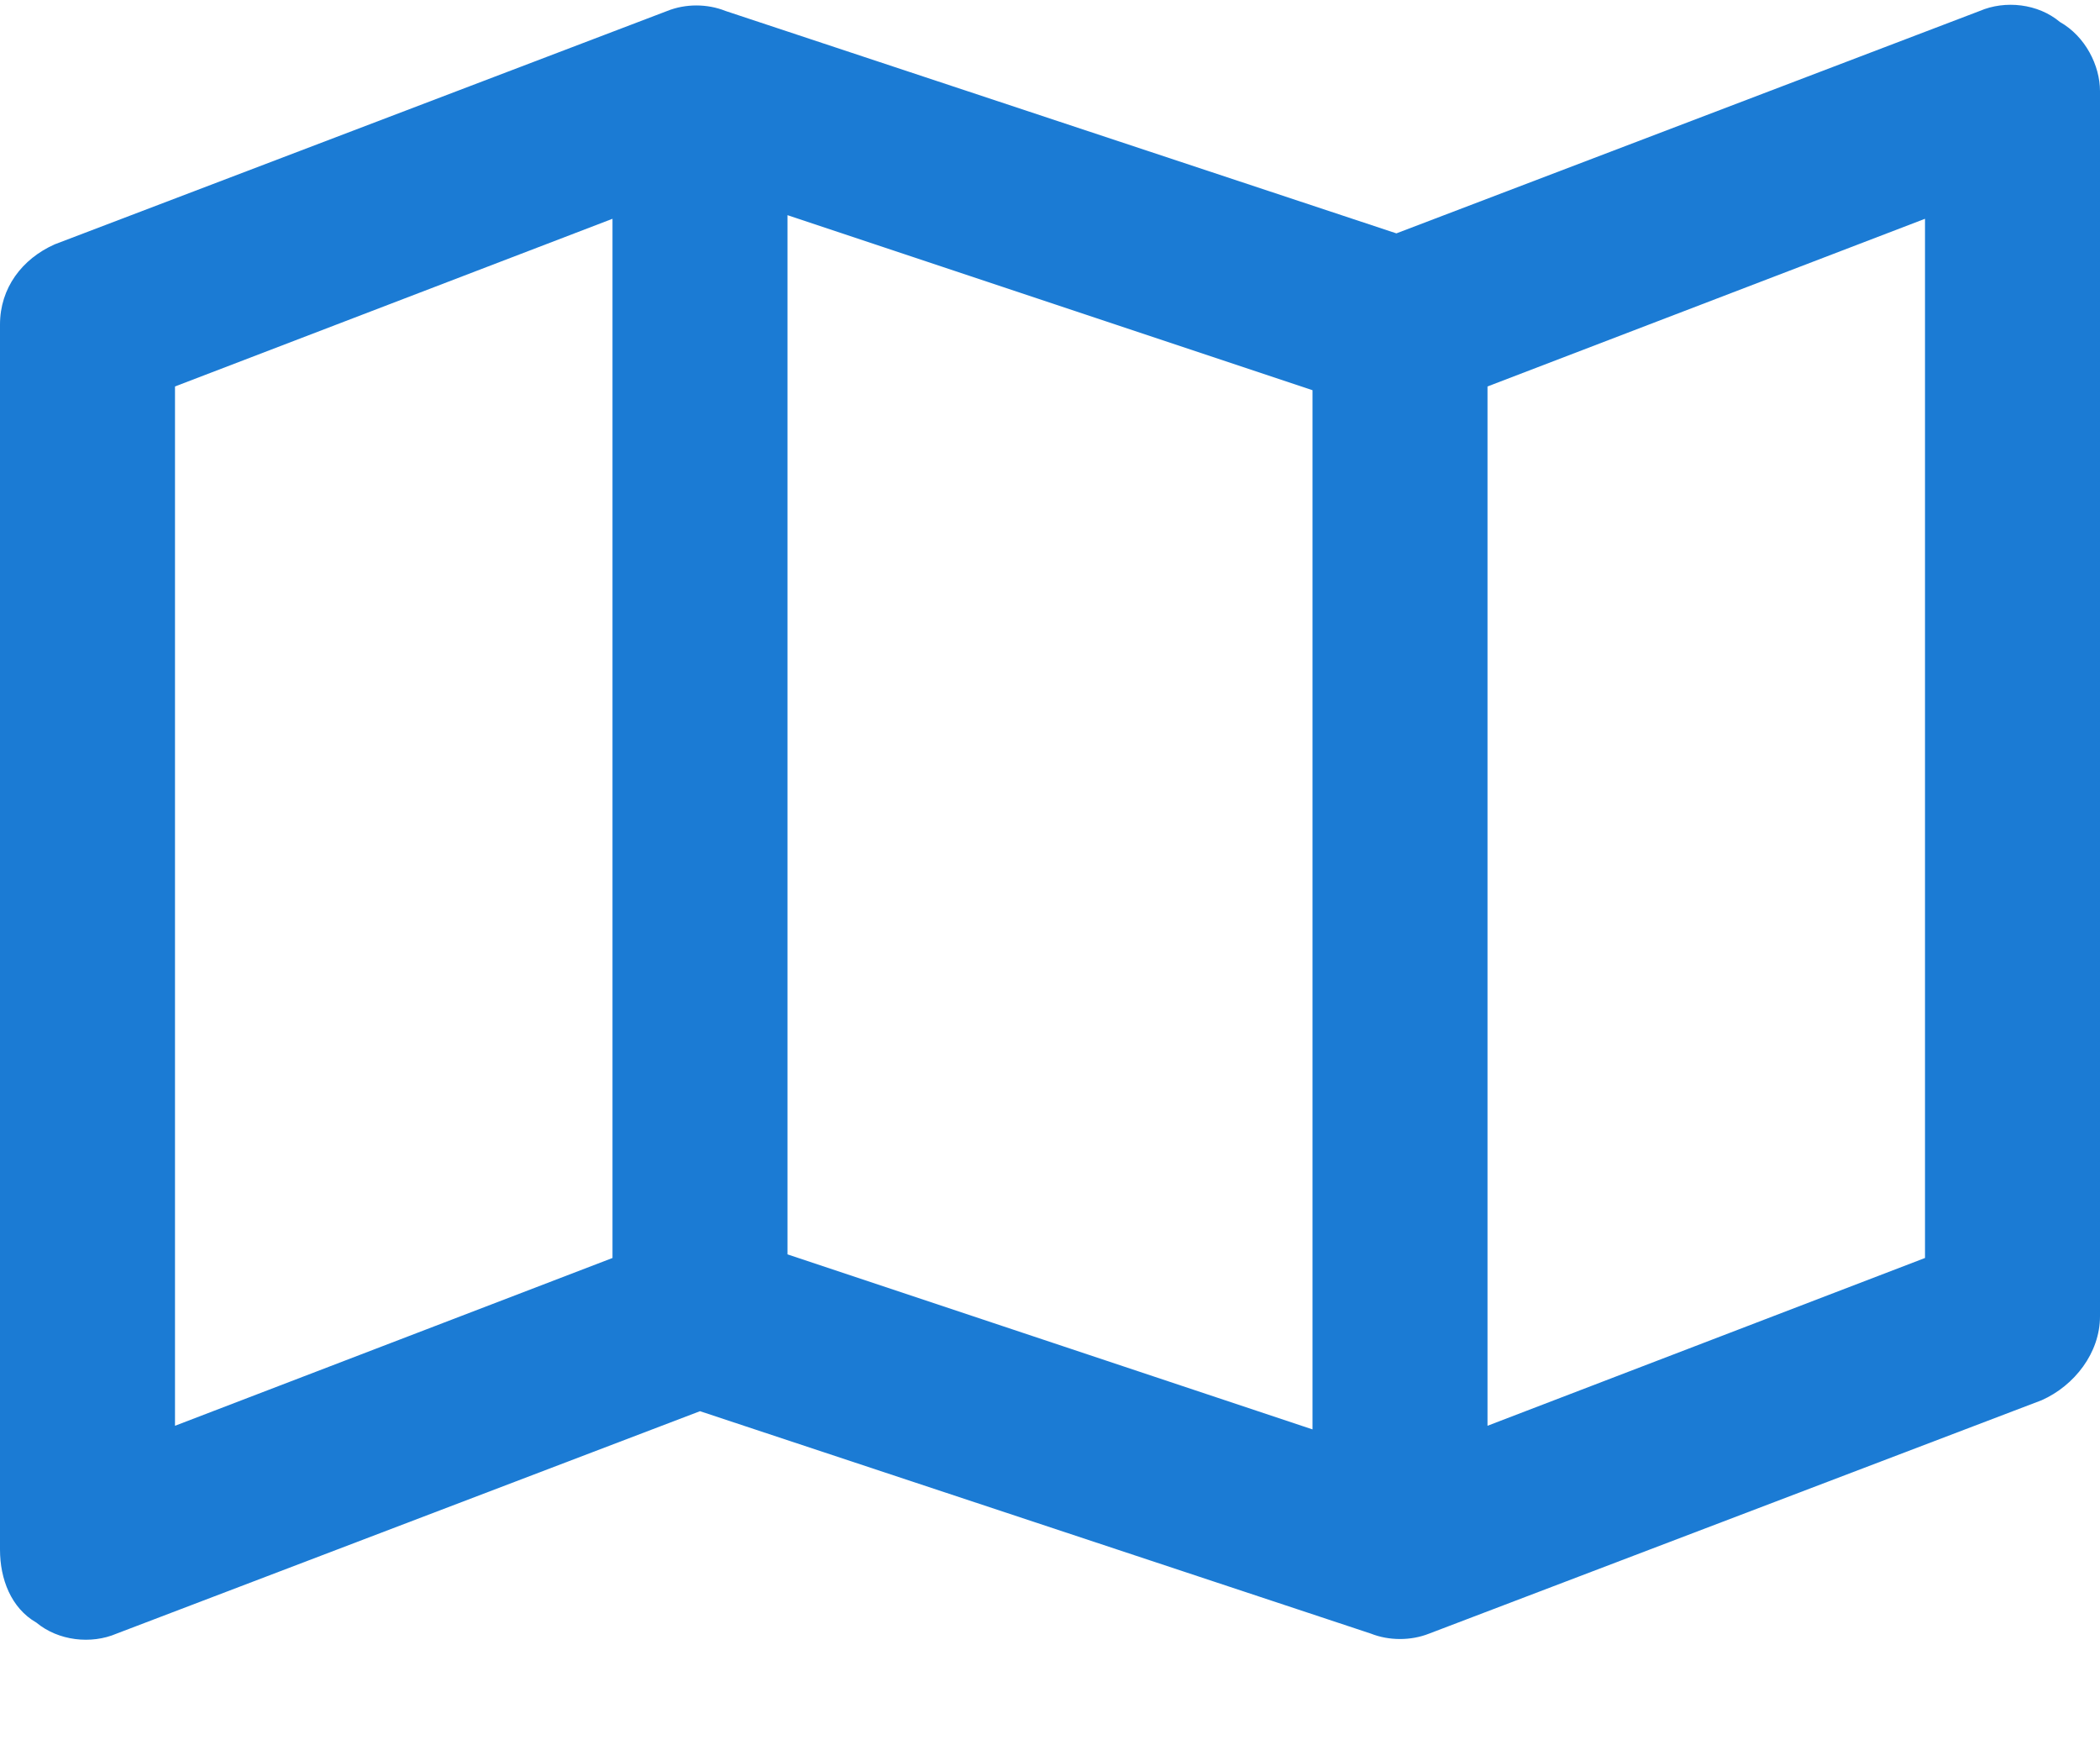 <?xml version="1.0" encoding="UTF-8"?>
<svg xmlns="http://www.w3.org/2000/svg" width="18" height="15" viewBox="0 0 18 15" fill="none">
  <path d="M17.656 0.188C17.875 0.312 18 0.562 18 0.781V11.281C18 11.594 17.781 11.875 17.5 12L12.25 14C12.094 14.062 11.906 14.062 11.75 14L6 12.094L1 14C0.781 14.094 0.5 14.062 0.312 13.906C0.094 13.781 0 13.531 0 13.281V2.781C0 2.469 0.188 2.219 0.469 2.094L5.719 0.094C5.875 0.031 6.062 0.031 6.219 0.094L11.969 2L16.969 0.094C17.188 0 17.469 0.031 17.656 0.188ZM1.5 12.219L5.25 10.781V1.875L1.5 3.312V12.219ZM11.25 3.344L6.75 1.844V10.75L11.25 12.25V3.344ZM12.75 12.219L16.5 10.781V1.875L12.75 3.312V12.219Z" fill="#1B7BD4"></path>
</svg>

